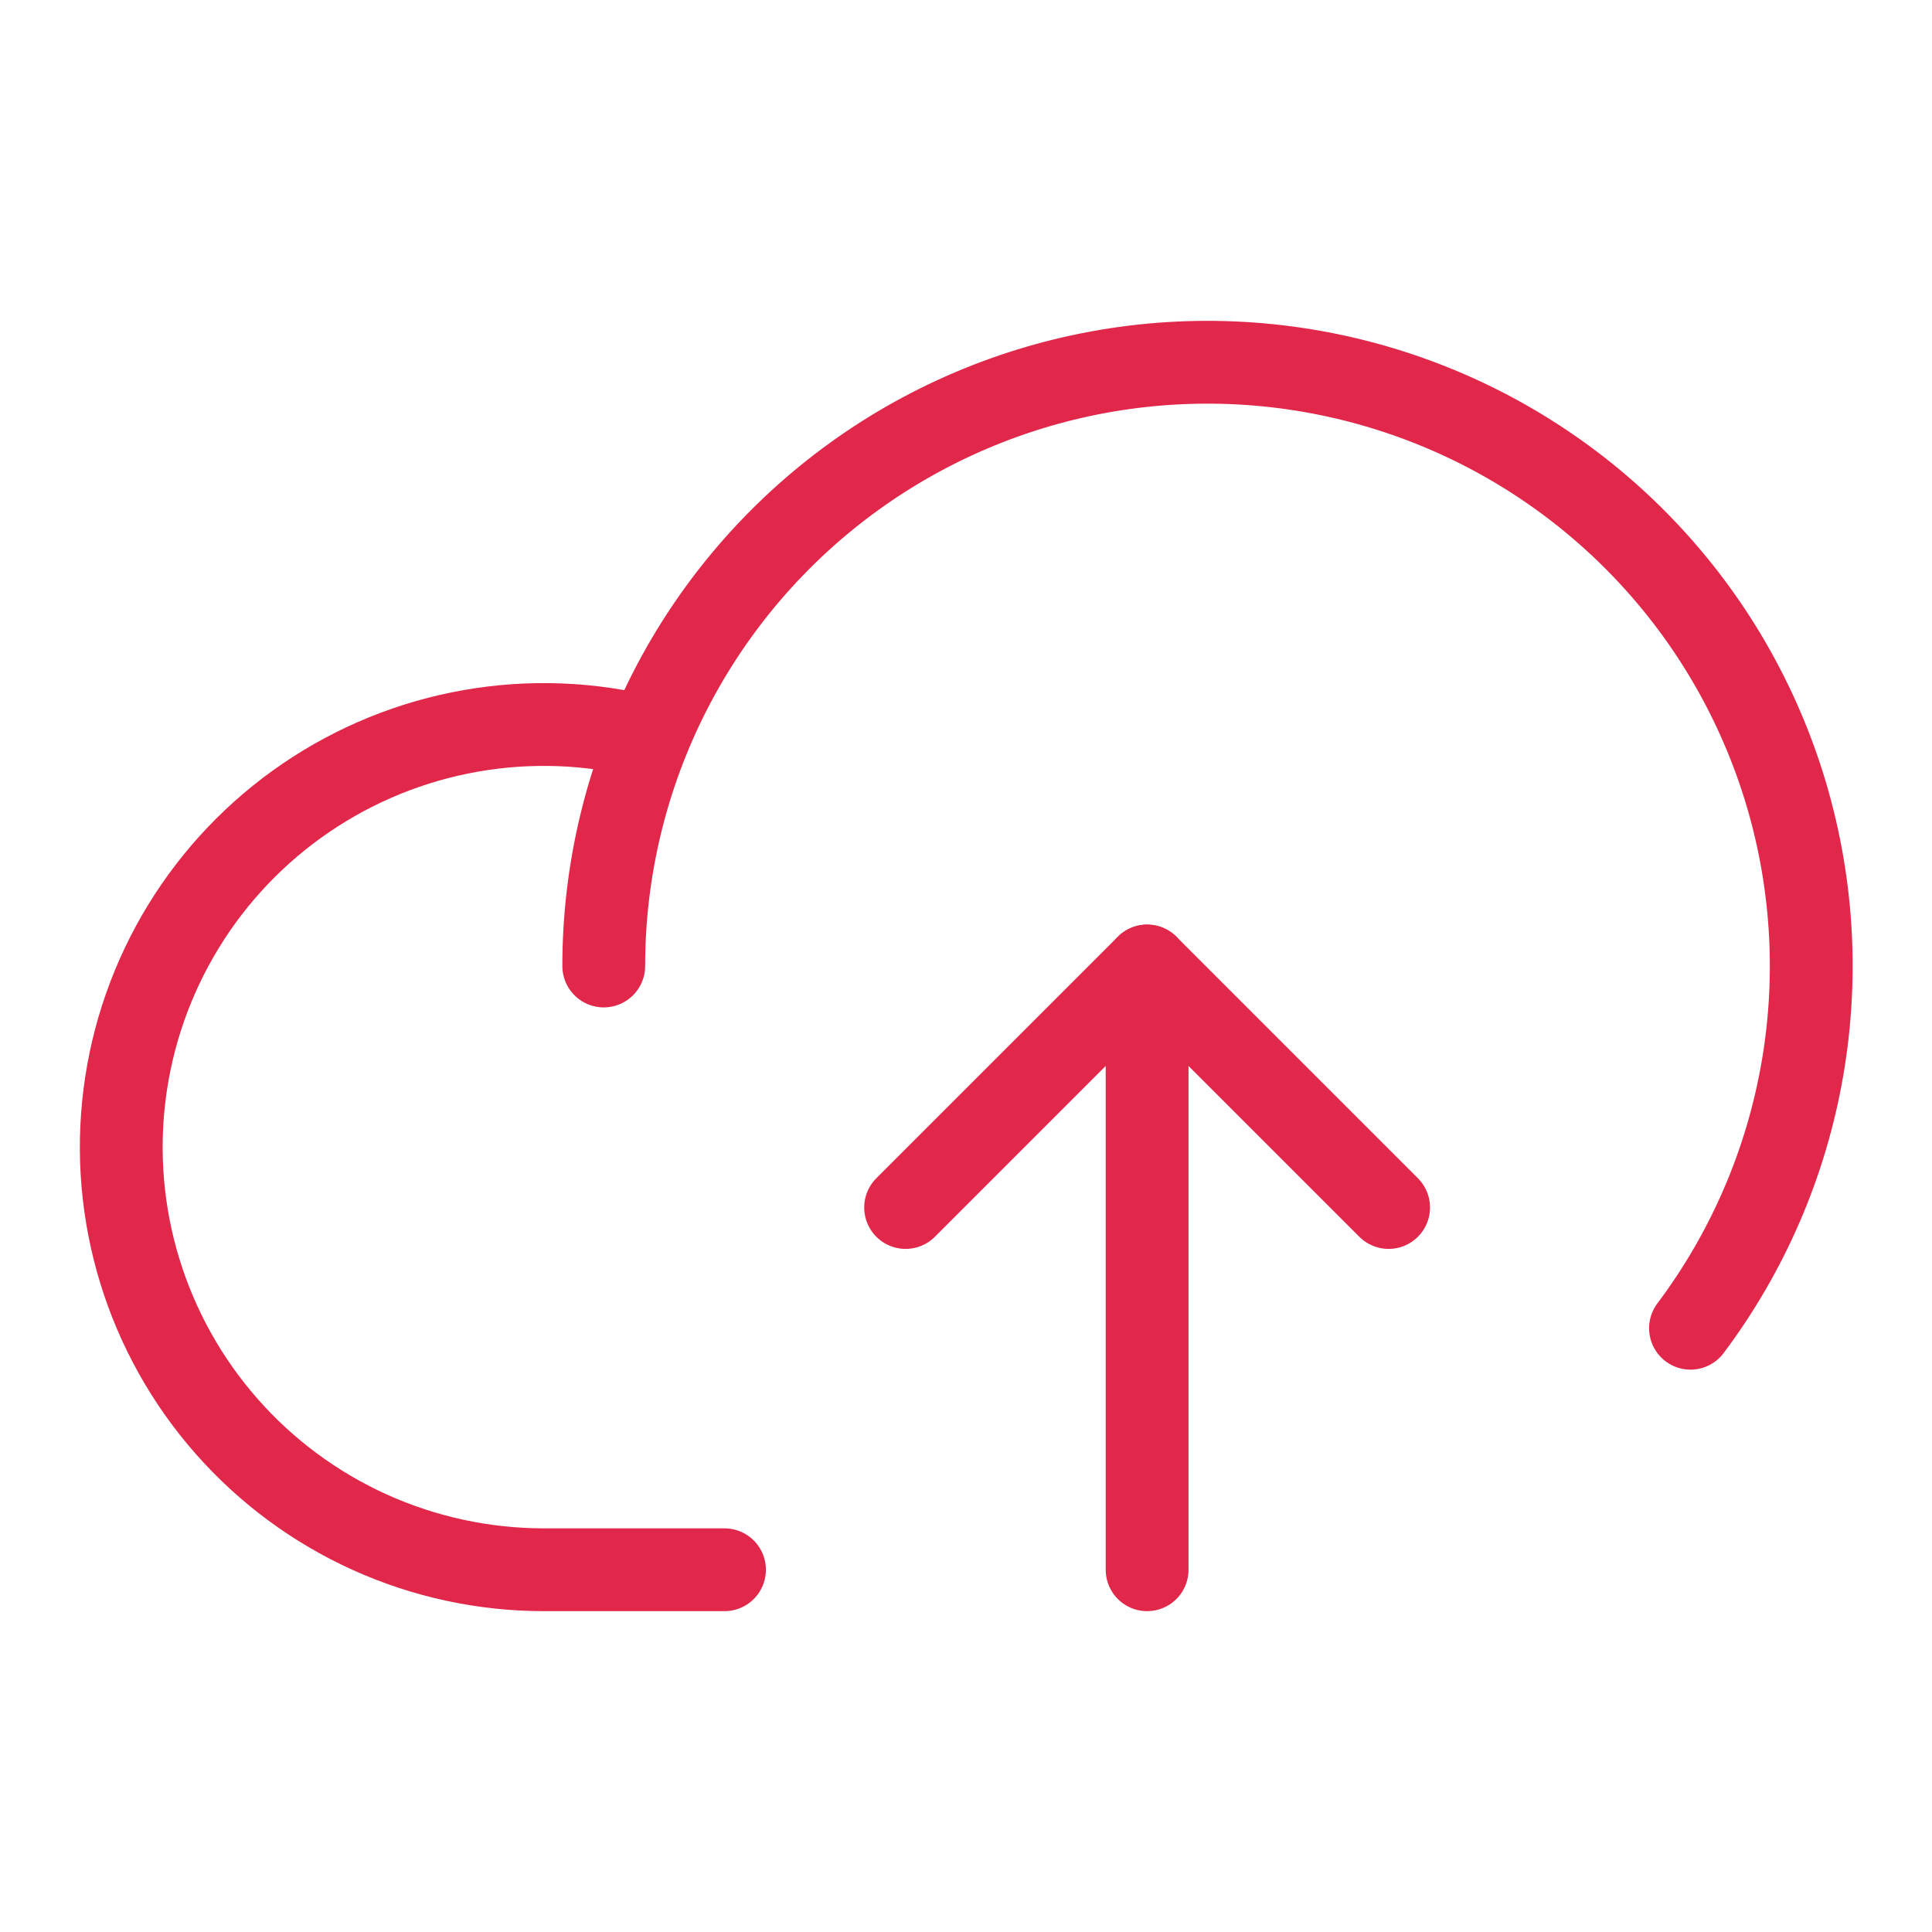 <svg xmlns="http://www.w3.org/2000/svg" width="70" height="70" viewBox="0 0 70 70" fill="none"><g clip-path="url(#clip0_2402_6116)"><path d="M26.25 56.875H19.687C17.516 56.872 15.37 56.408 13.392 55.513C11.414 54.617 9.649 53.312 8.214 51.682C6.779 50.053 5.707 48.137 5.069 46.061C4.431 43.986 4.242 41.799 4.514 39.645C4.786 37.49 5.513 35.419 6.647 33.567C7.78 31.715 9.295 30.126 11.09 28.904C12.885 27.683 14.919 26.856 17.057 26.481C19.196 26.105 21.39 26.189 23.493 26.726" stroke="#E1284B" stroke-width="3" stroke-linecap="round" stroke-linejoin="round"></path><path d="M21.875 35C21.875 31.534 22.699 28.117 24.278 25.032C25.858 21.947 28.148 19.281 30.959 17.254C33.771 15.227 37.025 13.898 40.451 13.375C43.878 12.852 47.379 13.152 50.667 14.248C53.956 15.344 56.937 17.205 59.364 19.68C61.792 22.154 63.596 25.169 64.63 28.478C65.663 31.786 65.896 35.293 65.308 38.709C64.721 42.125 63.33 45.352 61.25 48.125" stroke="#E1284B" stroke-width="3" stroke-linecap="round" stroke-linejoin="round"></path><path d="M32.812 43.75L41.562 35L50.312 43.75" stroke="#E1284B" stroke-width="3" stroke-linecap="round" stroke-linejoin="round"></path><path d="M41.562 56.875V35" stroke="#E1284B" stroke-width="3" stroke-linecap="round" stroke-linejoin="round"></path></g><defs><clipPath id="clip0_2402_6116"><rect width="70" height="70" fill="white"></rect></clipPath></defs></svg>